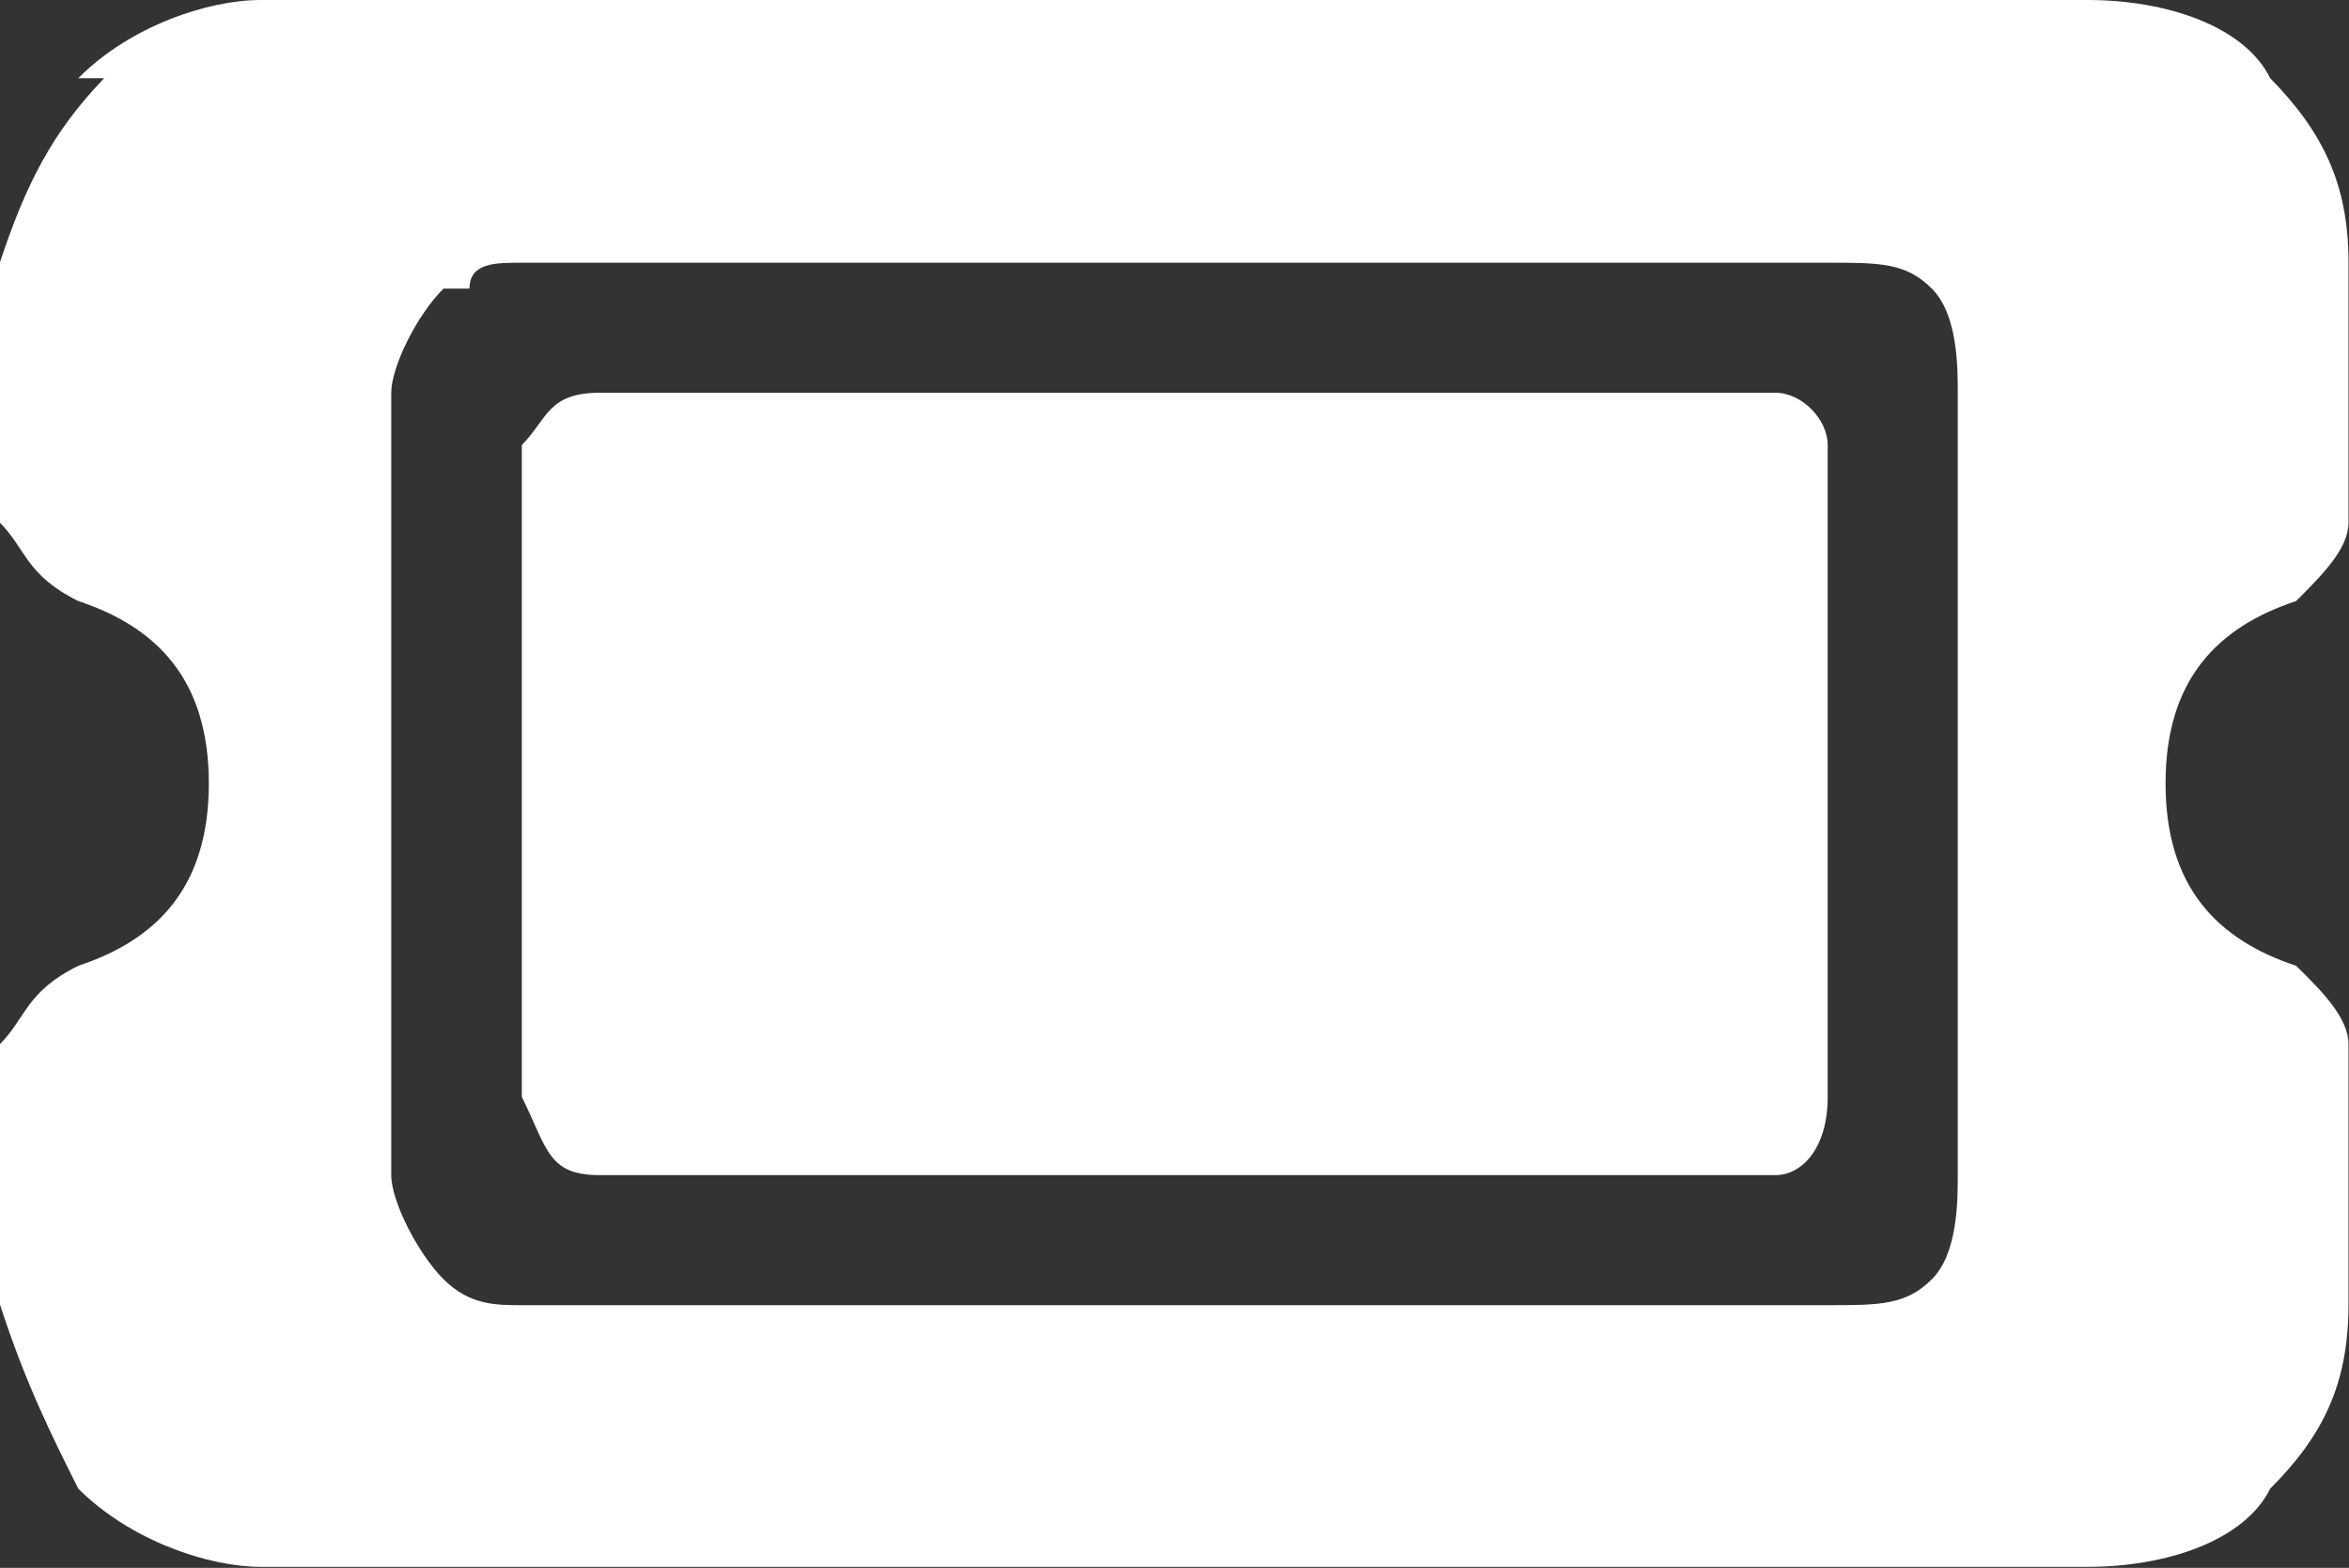 <?xml version="1.0" encoding="UTF-8"?>
<svg id="Layer_2" data-name="Layer 2" xmlns="http://www.w3.org/2000/svg" viewBox="0 0 45.33 30.26">
  <rect x="0" y="0" width="45.33" height="30.26" fill="#333333" stroke="none"/>
  <defs>
    <style>
      .cls-1 {
        fill: #fff;
        stroke-width: 0px;
      }
    </style>
  </defs>
  <g id="Layer_1-2" data-name="Layer 1">
    <path class="cls-1" d="M7.55,7.58c0-.5.5-1.51,1.01-2.01h.5c0-.5.5-.5,1.01-.5h25.2c1.01,0,1.51,0,2.01.5.5.5.5,1.51.5,2.01v15.1c0,.5,0,1.51-.5,2.01-.5.5-1.01.5-2.01.5H10.07c-.5,0-1.01,0-1.51-.5-.5-.5-1.01-1.51-1.01-2.01V7.58h.5-.5ZM10.07,8.59v12.58c.5,1.01.5,1.51,1.51,1.51h22.68c.5,0,1.01-.5,1.01-1.51v-12.58c0-.5-.5-1.01-1.01-1.01H11.58c-1.01,0-1.01.5-1.51,1.01h.5-.5ZM5.03,0c-1.01,0-2.52.5-3.52,1.51h.5C1.01,2.55.5,3.55,0,5.06v5.03c.5.5.5,1.01,1.51,1.51,1.51.5,2.52,1.51,2.52,3.52s-1.01,3.02-2.52,3.52c-1.01.5-1.01,1.01-1.51,1.51v5.03c.5,1.54,1.01,2.55,1.51,3.55,1.01,1.01,2.52,1.51,3.52,1.51h35.26c1.51,0,3.02-.5,3.52-1.51,1.01-1.01,1.51-2.01,1.51-3.55v-5.03c0-.5-.5-1.01-1.01-1.51-1.51-.5-2.52-1.51-2.52-3.52s1.01-3.02,2.52-3.52c.5-.5,1.01-1.01,1.01-1.51v-5.03c0-1.51-.5-2.52-1.51-3.55-.5-1.01-2.01-1.51-3.52-1.51H5.03h.5-.5Z"/>
  </g>
</svg>